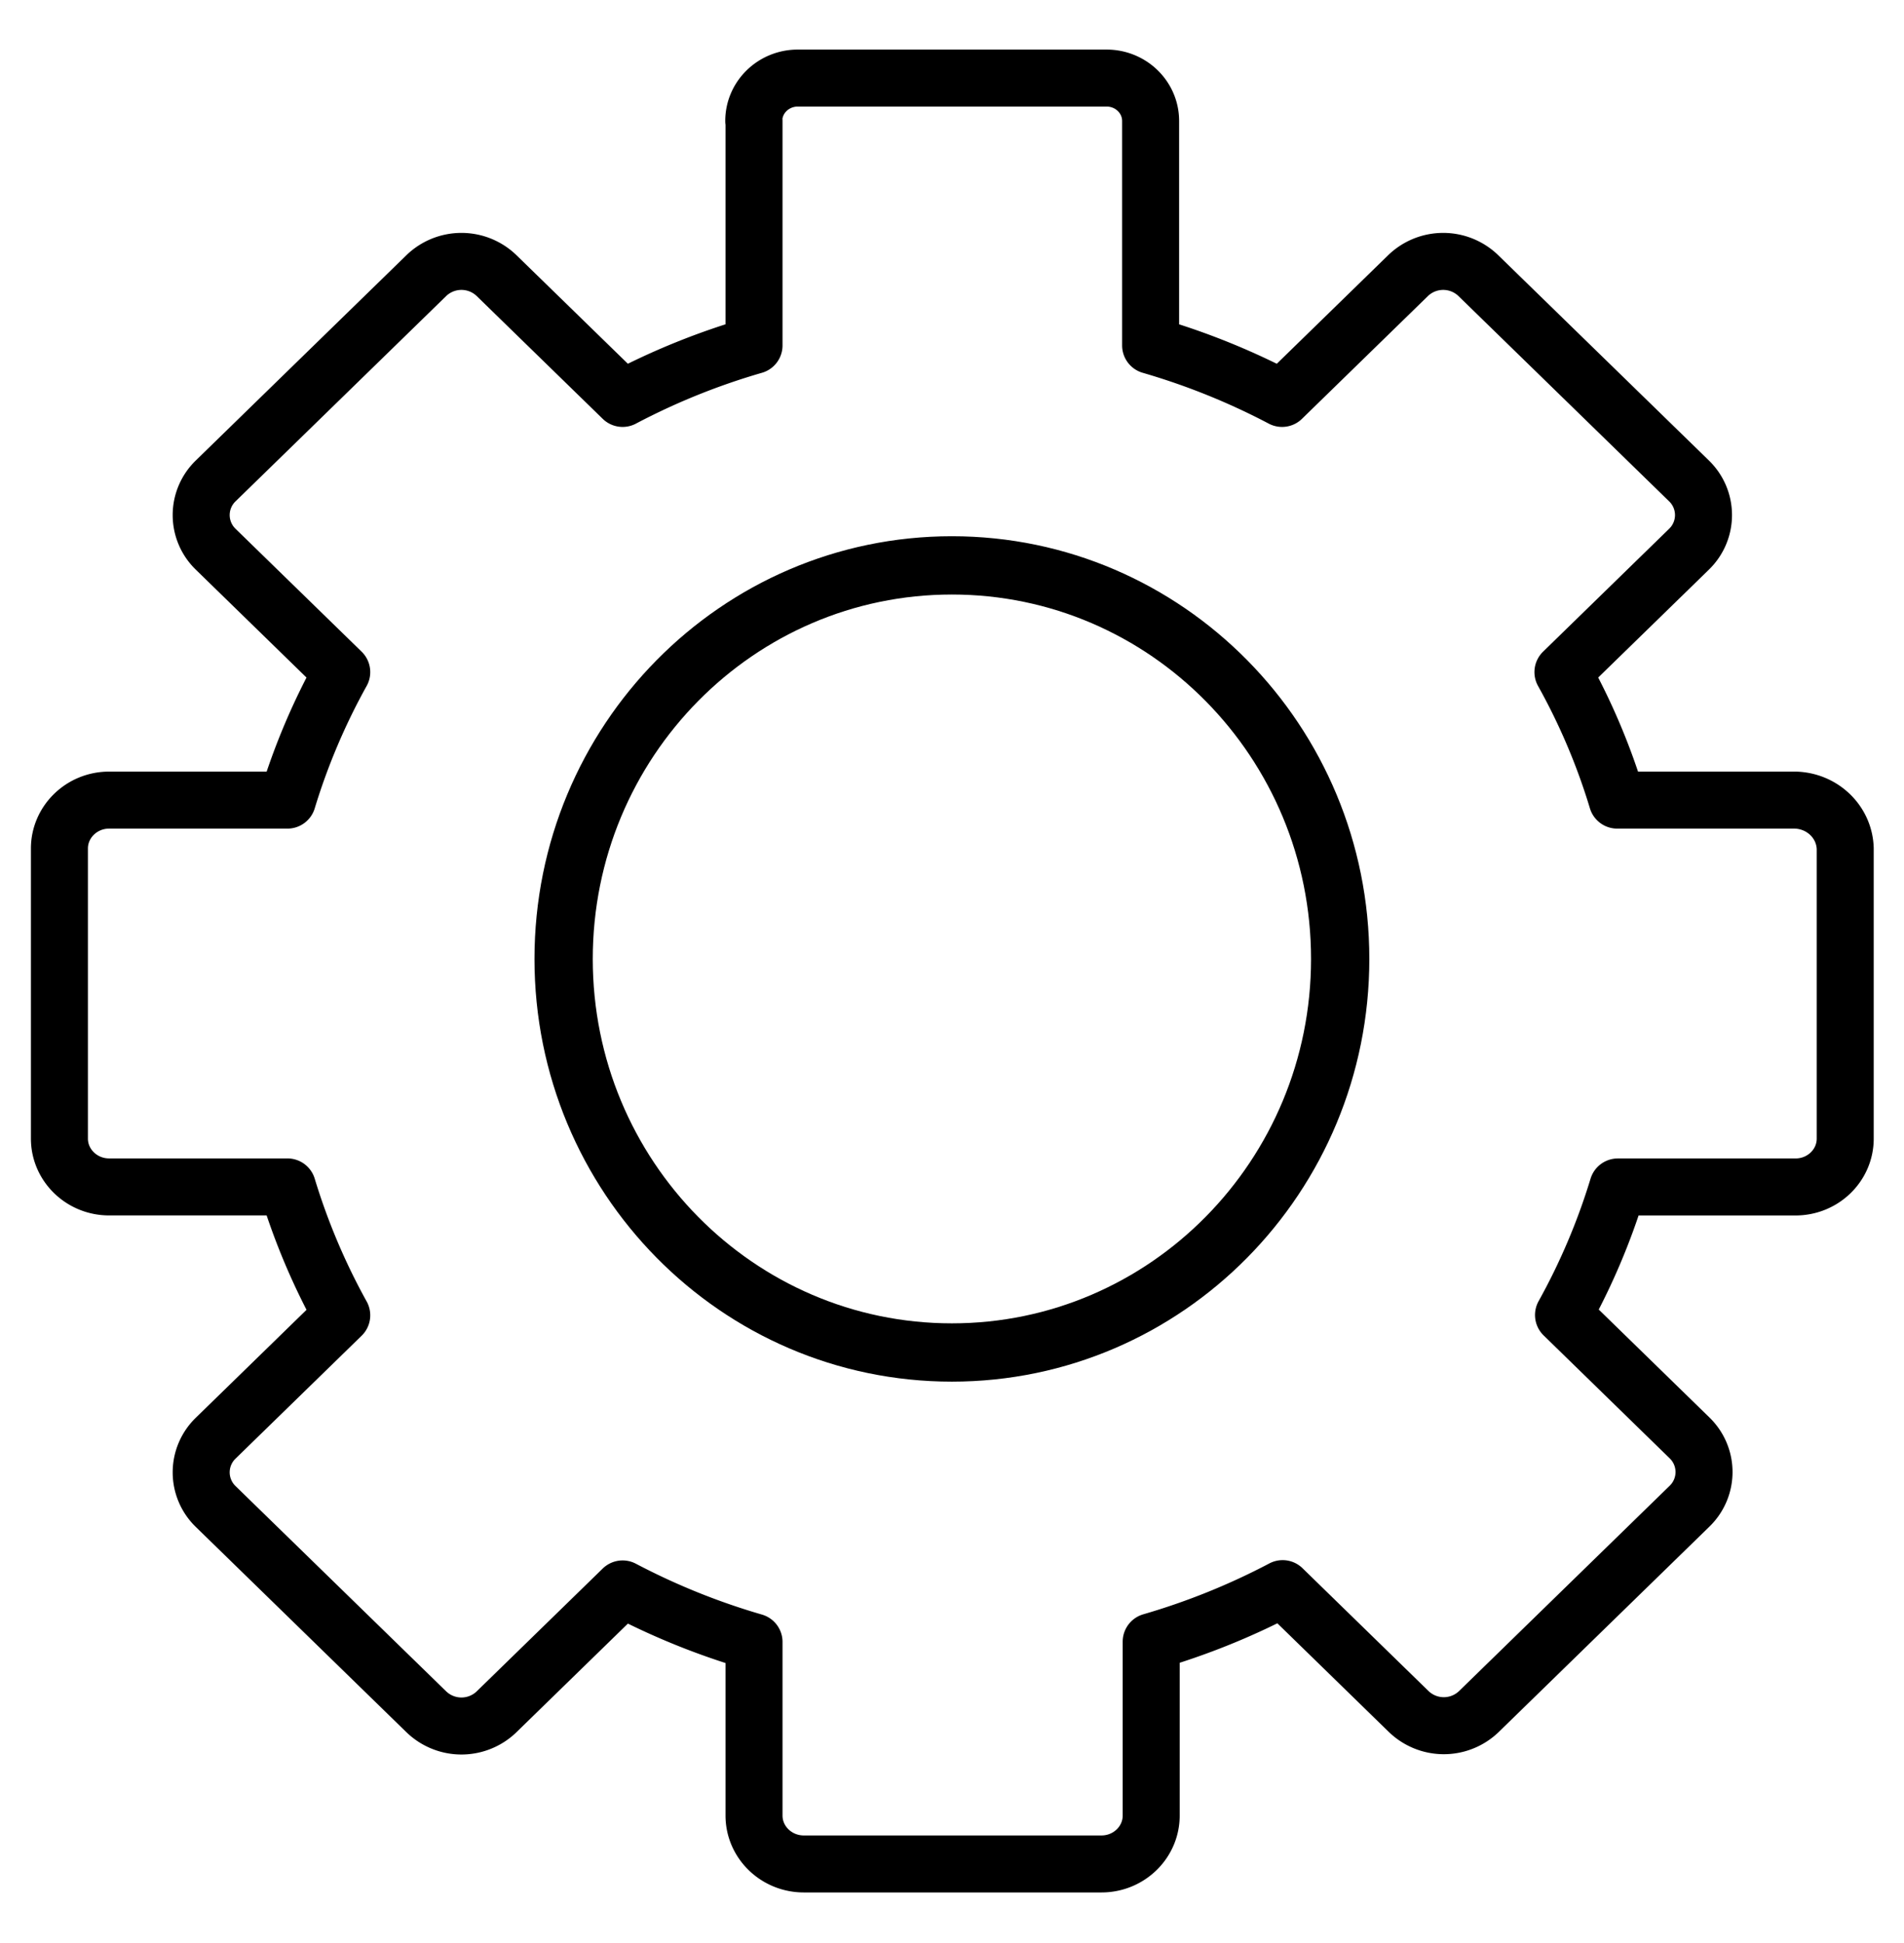 <svg xmlns="http://www.w3.org/2000/svg" id="eNpshrqa1o81" shape-rendering="geometricPrecision" text-rendering="geometricPrecision" viewBox="0 0 49 50"><style>@keyframes eNpshrqa1o84_tr__tr{0%{transform:translate(24.059px,24.079px) rotate(0deg)}to{transform:translate(24.059px,24.079px) rotate(360deg)}}</style><g clip-path="url(#eNpshrqa1o86)" transform="rotate(180 24.28 24.53)"><path fill="none" stroke="#000" stroke-linecap="round" stroke-linejoin="round" stroke-width="1.5" d="M29.277 46.426V40.52a18.3 18.3 0 0 0 3.458-1.395l3.316 3.231a1.33 1.33 0 0 0 1.85 0l5.541-5.4a1.25 1.25 0 0 0 0-1.8l-3.316-3.232a17.3 17.3 0 0 0 1.429-3.368h4.692c.722 0 1.308-.572 1.308-1.273V19.65c0-.701-.586-1.272-1.308-1.272h-4.692A17.4 17.4 0 0 0 40.126 15l3.316-3.232a1.25 1.25 0 0 0 0-1.8l-5.541-5.4a1.33 1.33 0 0 0-1.85 0L32.735 7.8a18.5 18.5 0 0 0-3.458-1.395V1.836c0-.7-.587-1.272-1.309-1.272h-7.834c-.722 0-1.308.571-1.308 1.272v4.576c-1.196.347-2.361.817-3.459 1.396l-3.316-3.232a1.33 1.33 0 0 0-1.85 0l-5.54 5.4a1.25 1.25 0 0 0 0 1.8l3.315 3.232a17.3 17.3 0 0 0-1.429 3.369H1.871c-.722 0-1.308.57-1.308 1.272v7.634c.022.694.593 1.25 1.308 1.273h4.692a17 17 0 0 0 1.428 3.368l-3.316 3.232a1.25 1.25 0 0 0 0 1.8l5.542 5.4a1.33 1.33 0 0 0 1.85 0l3.315-3.231a18.5 18.5 0 0 0 3.459 1.395v5.906c0 .622.518 1.128 1.158 1.128h8.127c.64 0 1.158-.506 1.158-1.128z" style="animation:eNpshrqa1o84_tr__tr 5000ms linear infinite normal forwards" transform="matrix(.978 0 0 .978 .522 .543)"/><path fill="none" stroke="#000" stroke-linecap="round" stroke-linejoin="round" stroke-width="1.5" d="M24.063 34.511c5.519 0 9.992-4.534 9.992-10.128s-4.473-10.127-9.992-10.127-9.993 4.534-9.993 10.127 4.474 10.128 9.993 10.128"/><clipPath id="eNpshrqa1o86"><rect width="48.12" height="50" fill="#fff" rx="0" ry="0"/></clipPath></g></svg>